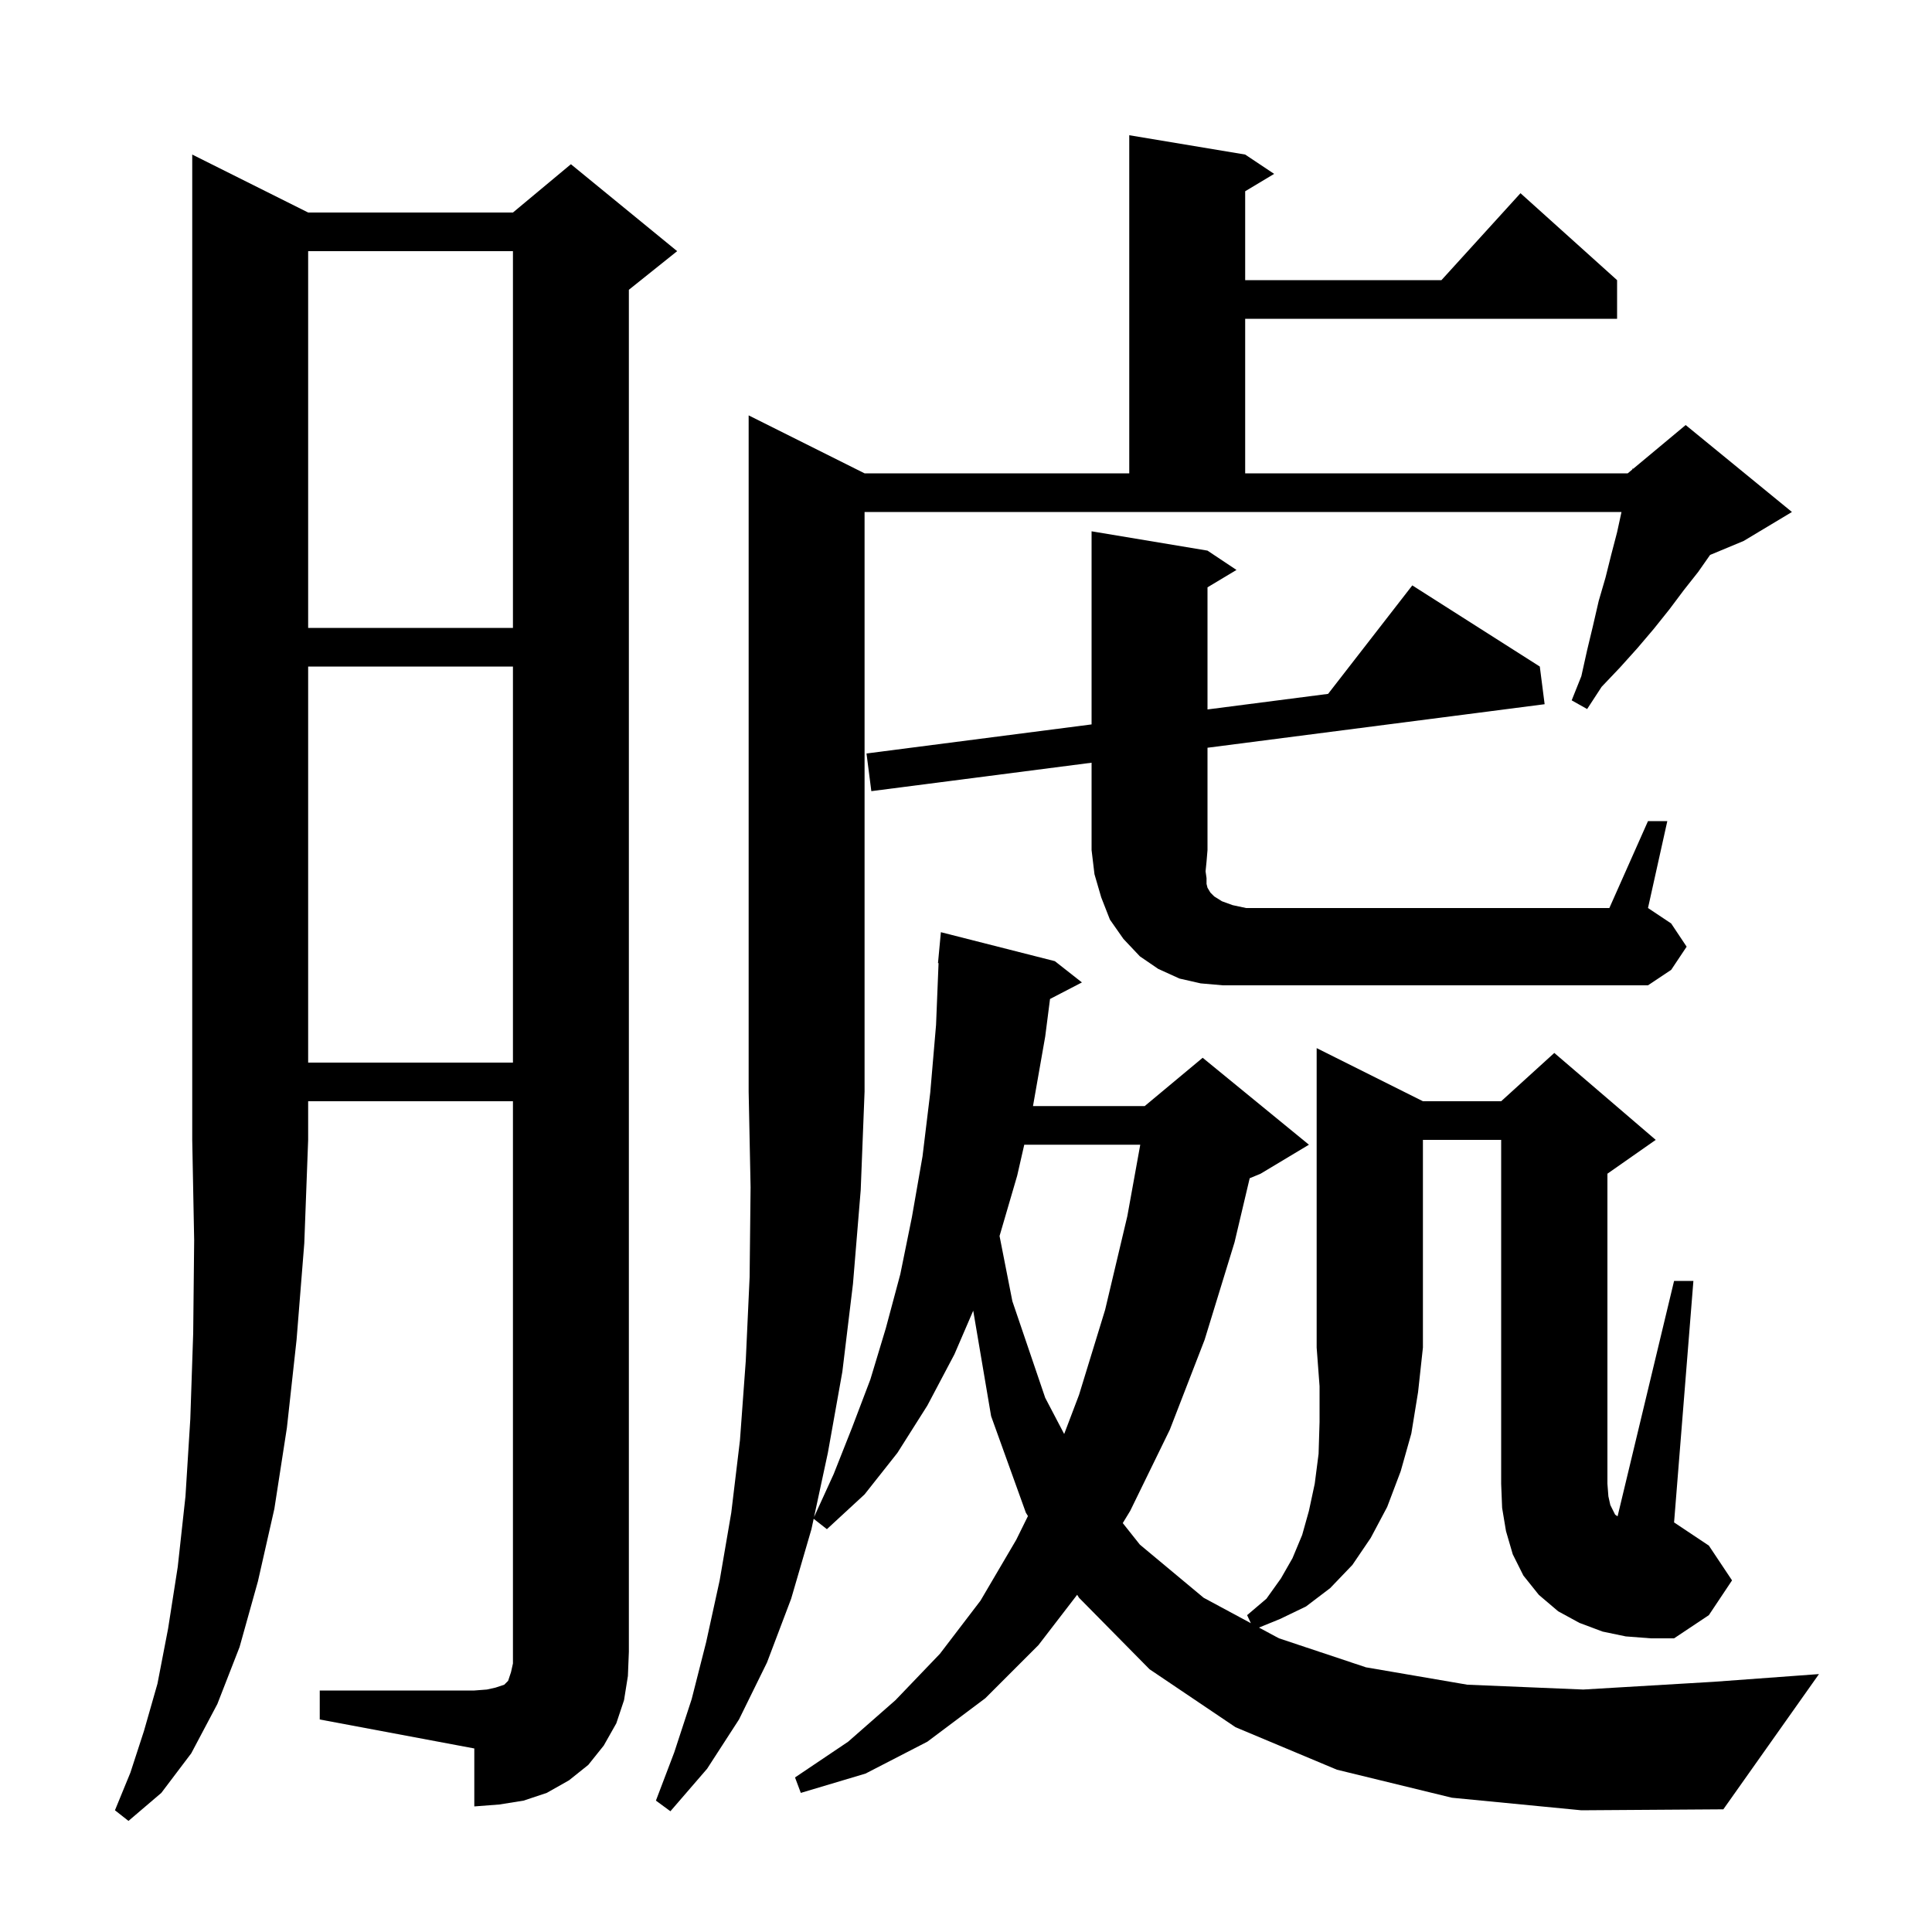 <svg xmlns="http://www.w3.org/2000/svg" xmlns:xlink="http://www.w3.org/1999/xlink" version="1.1" baseProfile="full" viewBox="0 0 200 200" width="200" height="200"><g fill="currentColor"><path d="M 31.9 22.0 L 53.1 22.0 L 59.1 17.0 L 70.1 26.0 L 65.1 30.0 L 65.1 171.0 L 65.0 173.5 L 64.6 176.0 L 63.8 178.4 L 62.5 180.7 L 60.9 182.7 L 58.9 184.3 L 56.6 185.6 L 54.2 186.4 L 51.7 186.8 L 49.1 187.0 L 49.1 181.0 L 33.1 178.0 L 33.1 175.0 L 49.1 175.0 L 50.4 174.9 L 51.3 174.7 L 52.2 174.4 L 52.6 174.0 L 52.9 173.1 L 53.1 172.2 L 53.1 114.0 L 31.9 114.0 L 31.9 118.0 L 31.5 128.7 L 30.7 138.7 L 29.7 147.8 L 28.4 156.2 L 26.7 163.7 L 24.8 170.5 L 22.5 176.4 L 19.8 181.5 L 16.7 185.6 L 13.3 188.5 L 11.9 187.4 L 13.5 183.5 L 14.9 179.2 L 16.3 174.3 L 17.4 168.6 L 18.4 162.2 L 19.2 154.9 L 19.7 146.9 L 20.0 138.0 L 20.1 128.4 L 19.9 118.0 L 19.9 16.0 Z M 150.3 186.1 L 138.4 183.2 L 127.9 178.8 L 119.0 172.8 L 111.7 165.4 L 111.507 165.091 L 107.5 170.3 L 102.0 175.8 L 96.0 180.3 L 89.6 183.6 L 82.9 185.6 L 82.3 184.0 L 87.8 180.3 L 92.7 176.0 L 97.3 171.2 L 101.5 165.7 L 105.2 159.4 L 106.413 156.94 L 106.2 156.6 L 102.6 146.6 L 100.748 135.681 L 98.8 140.2 L 96.0 145.5 L 92.9 150.4 L 89.5 154.7 L 85.6 158.3 L 84.231 157.225 L 84.0 158.3 L 81.9 165.5 L 79.4 172.1 L 76.5 178.0 L 73.2 183.1 L 69.4 187.5 L 67.9 186.4 L 69.8 181.4 L 71.6 175.9 L 73.1 170.0 L 74.5 163.6 L 75.7 156.6 L 76.6 149.1 L 77.2 140.9 L 77.6 132.2 L 77.7 122.9 L 77.5 113.0 L 77.5 43.0 L 89.5 49.0 L 116.9 49.0 L 116.9 14.0 L 128.9 16.0 L 131.9 18.0 L 128.9 19.8 L 128.9 29.0 L 149.218 29.0 L 157.4 20.0 L 167.4 29.0 L 167.4 33.0 L 128.9 33.0 L 128.9 49.0 L 168.5 49.0 L 168.975 48.604 L 169.0 48.5 L 169.065 48.529 L 174.5 44.0 L 185.5 53.0 L 180.5 56.0 L 177.027 57.447 L 175.8 59.2 L 174.3 61.1 L 172.8 63.1 L 171.2 65.1 L 169.5 67.1 L 167.7 69.1 L 165.8 71.1 L 164.3 73.4 L 162.7 72.5 L 163.7 70.0 L 164.3 67.3 L 164.9 64.8 L 165.5 62.2 L 166.2 59.8 L 166.8 57.4 L 167.4 55.1 L 167.857 53.0 L 89.5 53.0 L 89.5 113.0 L 89.1 123.2 L 88.3 132.9 L 87.2 142.0 L 85.7 150.4 L 84.269 157.048 L 86.3 152.6 L 88.2 147.8 L 90.1 142.8 L 91.7 137.5 L 93.2 131.9 L 94.4 126.0 L 95.5 119.7 L 96.3 113.1 L 96.9 106.1 L 97.159 99.699 L 97.1 99.7 L 97.4 96.5 L 109.2 99.5 L 112.0 101.7 L 108.698 103.414 L 108.2 107.3 L 106.935 114.5 L 118.5 114.5 L 124.5 109.5 L 135.5 118.5 L 130.5 121.5 L 129.367 121.972 L 127.8 128.6 L 124.7 138.7 L 121.1 148.0 L 117.0 156.4 L 116.228 157.669 L 118.0 159.9 L 124.6 165.4 L 129.488 168.032 L 129.1 167.2 L 131.1 165.5 L 132.6 163.4 L 133.8 161.3 L 134.8 158.9 L 135.5 156.4 L 136.1 153.6 L 136.5 150.5 L 136.6 147.2 L 136.6 143.5 L 136.3 139.5 L 136.3 108.5 L 147.3 114.0 L 155.4 114.0 L 160.9 109.0 L 171.4 118.0 L 166.4 121.5 L 166.4 153.6 L 166.5 154.9 L 166.7 155.8 L 167.2 156.8 L 167.452 156.968 L 173.3 132.6 L 175.3 132.6 L 173.3 157.6 L 176.9 160.0 L 179.3 163.6 L 176.9 167.2 L 173.3 169.6 L 170.9 169.6 L 168.3 169.4 L 165.9 168.9 L 163.5 168.0 L 161.3 166.8 L 159.3 165.1 L 157.7 163.1 L 156.6 160.9 L 155.9 158.5 L 155.5 156.1 L 155.4 153.6 L 155.4 118.0 L 147.3 118.0 L 147.3 139.5 L 146.8 144.1 L 146.1 148.4 L 145.0 152.3 L 143.6 156.0 L 141.9 159.2 L 140.0 162.0 L 137.7 164.4 L 135.2 166.3 L 132.5 167.6 L 130.329 168.485 L 132.4 169.6 L 141.4 172.6 L 151.9 174.4 L 163.9 174.9 L 177.4 174.1 L 188.3 173.3 L 178.4 187.3 L 163.7 187.4 Z M 106.031 118.5 L 105.3 121.7 L 103.473 127.95 L 104.8 134.7 L 108.2 144.7 L 110.163 148.447 L 111.7 144.4 L 114.4 135.6 L 116.7 125.9 L 118.039 118.5 Z M 31.9 69.0 L 31.9 110.0 L 53.1 110.0 L 53.1 69.0 Z M 170.6 85.0 L 172.6 85.0 L 170.6 94.0 L 173.0 95.6 L 174.6 98.0 L 173.0 100.4 L 170.6 102.0 L 126.6 102.0 L 124.3 101.8 L 122.1 101.3 L 119.9 100.3 L 118.0 99.0 L 116.3 97.2 L 114.9 95.2 L 114.0 92.9 L 113.3 90.5 L 113.0 88.0 L 113.0 78.956 L 90.2 81.9 L 89.7 78.0 L 113.0 74.991 L 113.0 55.0 L 125.0 57.0 L 128.0 59.0 L 125.0 60.8 L 125.0 73.442 L 137.484 71.83 L 146.2 60.6 L 159.4 69.0 L 159.9 72.9 L 125.0 77.406 L 125.0 88.0 L 124.9 89.2 L 124.8 90.2 L 124.9 90.9 L 124.9 91.5 L 125.0 91.9 L 125.3 92.4 L 125.7 92.8 L 126.5 93.3 L 127.6 93.7 L 129.0 94.0 L 166.6 94.0 Z M 31.9 26.0 L 31.9 65.0 L 53.1 65.0 L 53.1 26.0 Z "/></g></svg>